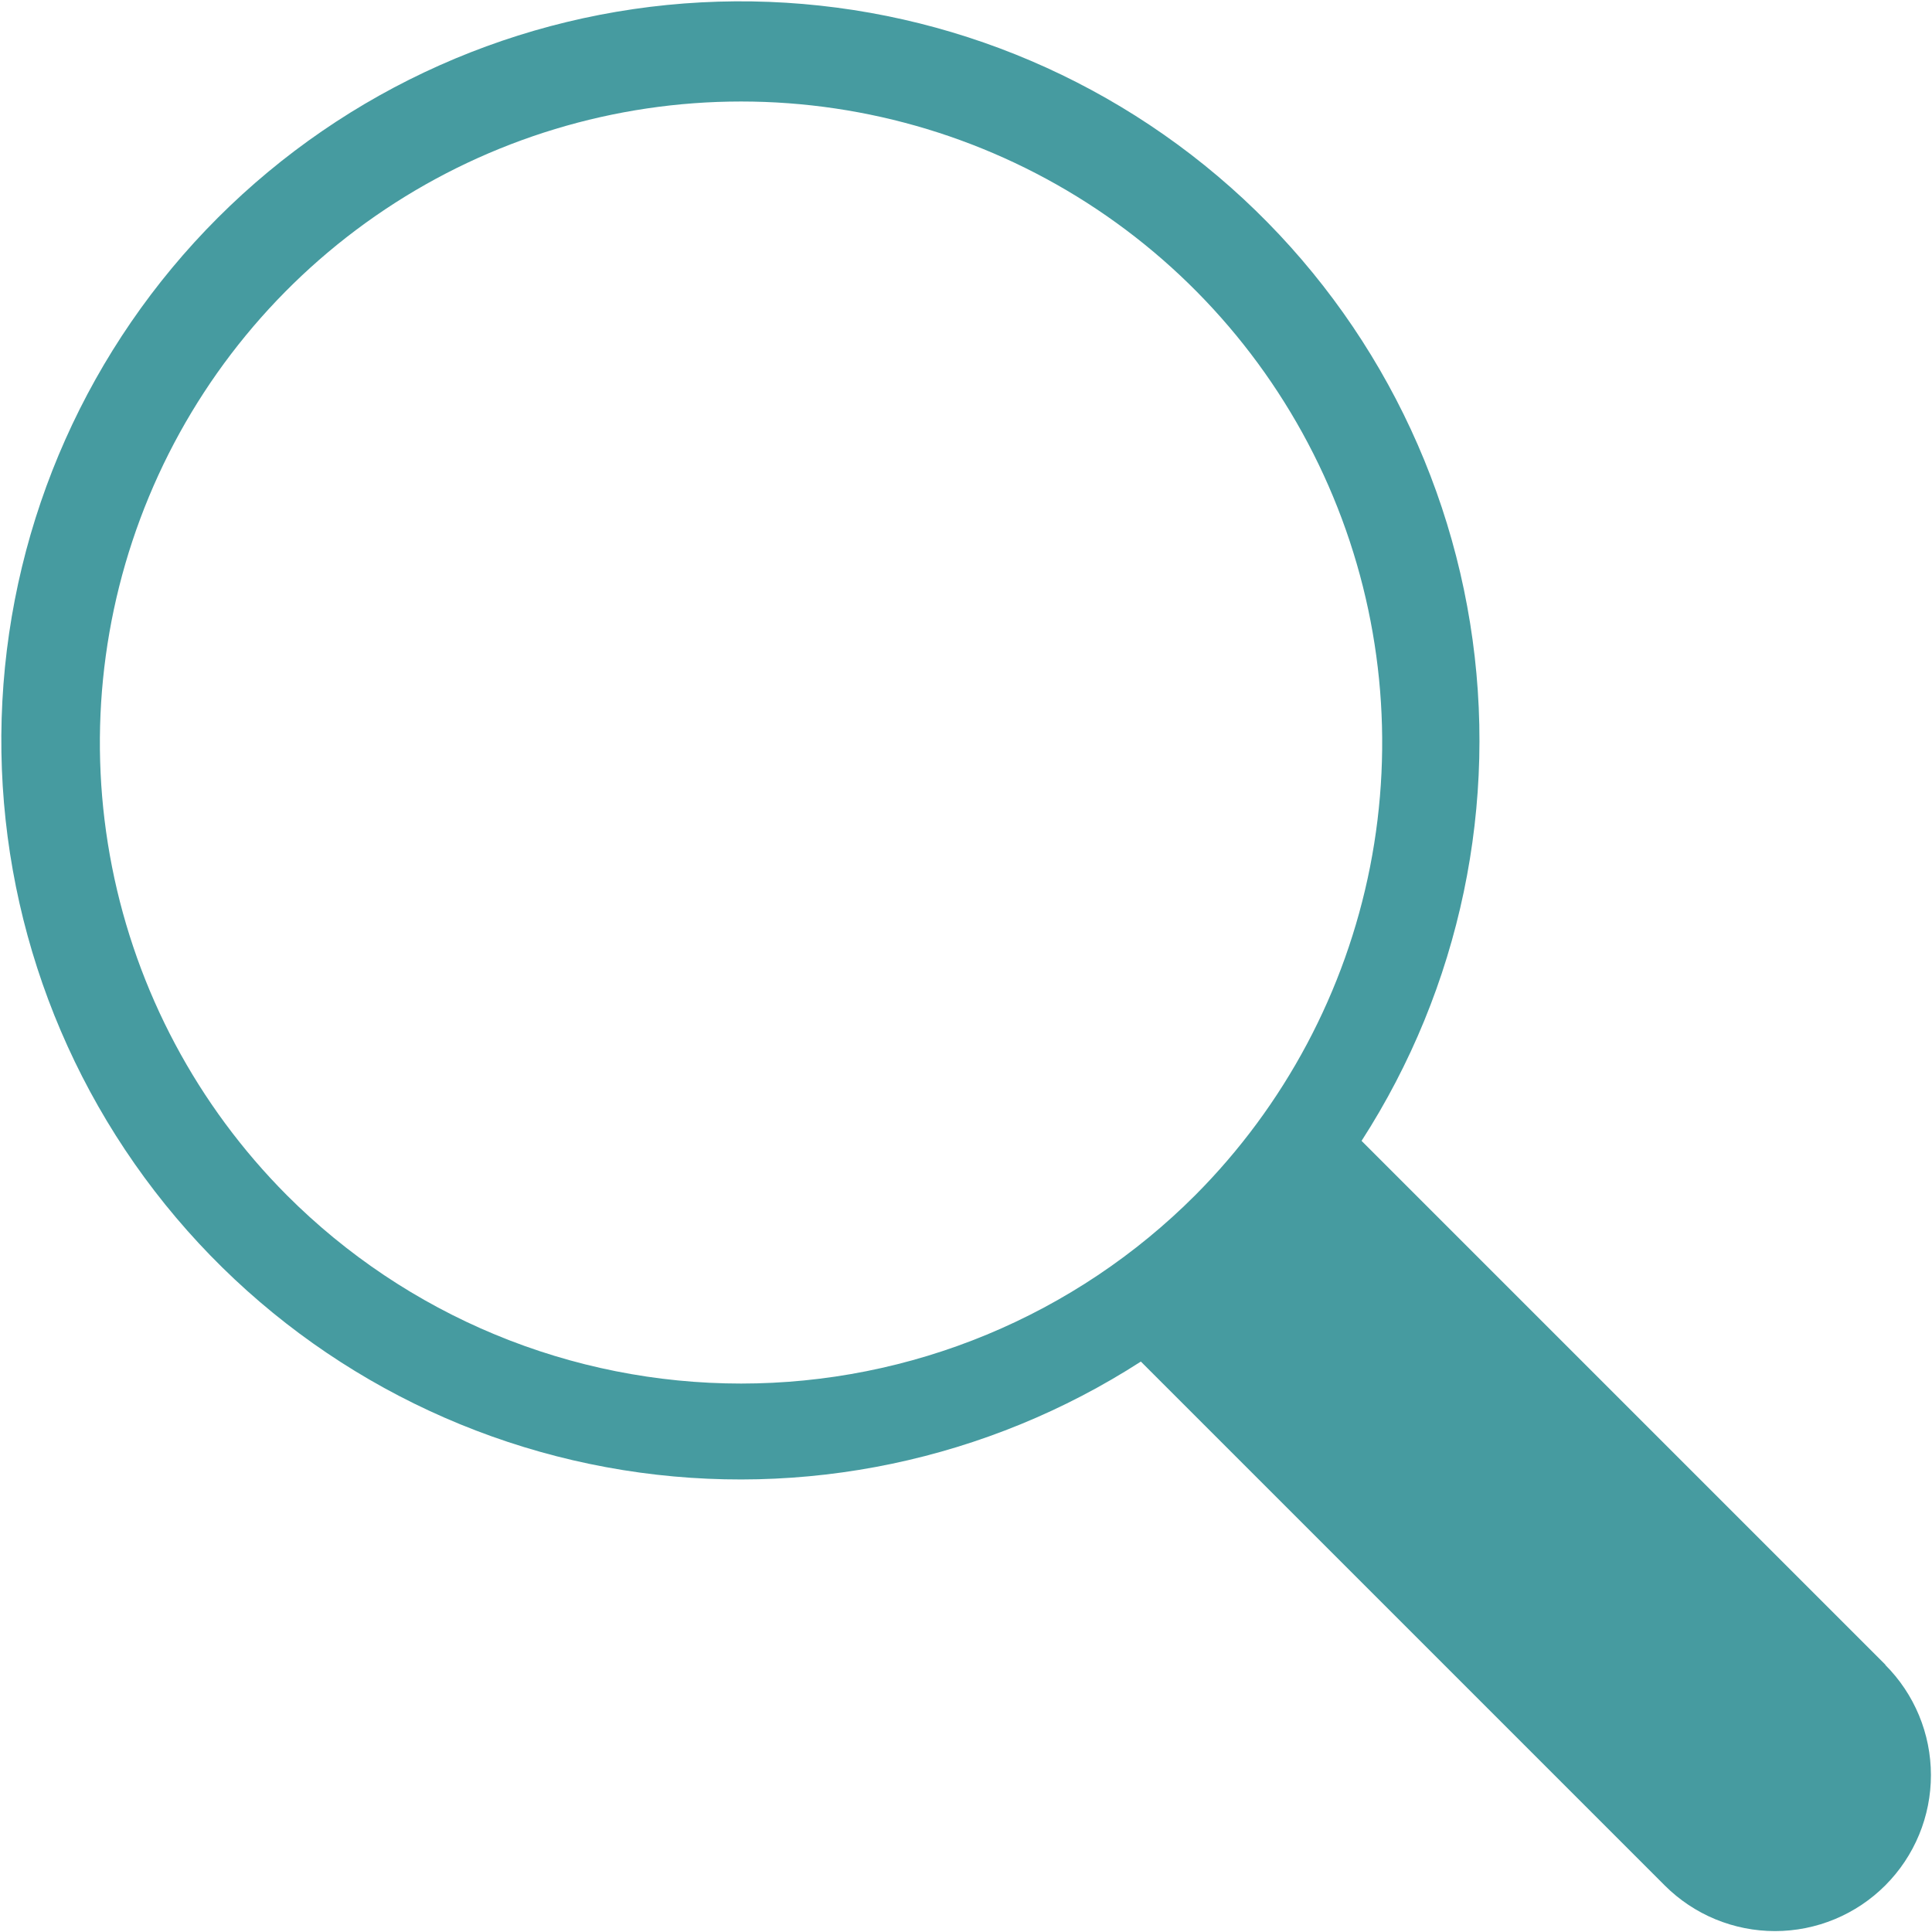 <?xml version="1.0" encoding="UTF-8"?> <svg xmlns="http://www.w3.org/2000/svg" width="472" height="472" viewBox="0 0 472 472" fill="none"> <path d="M460.64 406.72L332.64 278.72C356.789 241.262 366.231 196.196 359.149 152.194C352.068 108.192 328.963 68.364 294.28 40.374C259.598 12.384 215.789 -1.79 171.284 0.579C126.779 2.949 84.723 21.694 53.208 53.209C21.694 84.723 2.948 126.779 0.579 171.284C-1.791 215.789 12.383 259.598 40.373 294.281C68.363 328.963 108.191 352.068 152.193 359.15C196.195 366.232 241.261 356.789 278.72 332.64L406.72 460.64C410.26 464.175 414.462 466.979 419.086 468.89C423.71 470.801 428.665 471.783 433.668 471.779C438.671 471.775 443.625 470.786 448.246 468.868C452.867 466.95 457.065 464.141 460.6 460.6C464.135 457.06 466.938 452.858 468.849 448.234C470.761 443.61 471.742 438.655 471.739 433.652C471.735 428.649 470.746 423.695 468.828 419.074C466.91 414.453 464.1 410.255 460.56 406.72H460.64ZM70.08 292C48.23 270.071 33.367 242.16 27.369 211.79C21.37 181.42 24.505 149.954 36.377 121.365C48.249 92.775 68.327 68.345 94.074 51.158C119.821 33.971 150.083 24.798 181.04 24.798C211.996 24.798 242.259 33.971 268.006 51.158C293.753 68.345 313.83 92.775 325.702 121.365C337.575 149.954 340.709 181.42 334.711 211.79C328.713 242.16 313.85 270.071 292 292C277.436 306.586 260.14 318.158 241.1 326.053C222.061 333.948 201.651 338.012 181.04 338.012C160.428 338.012 140.019 333.948 120.979 326.053C101.939 318.158 84.643 306.586 70.08 292Z" fill="#469BA0"></path> </svg> 